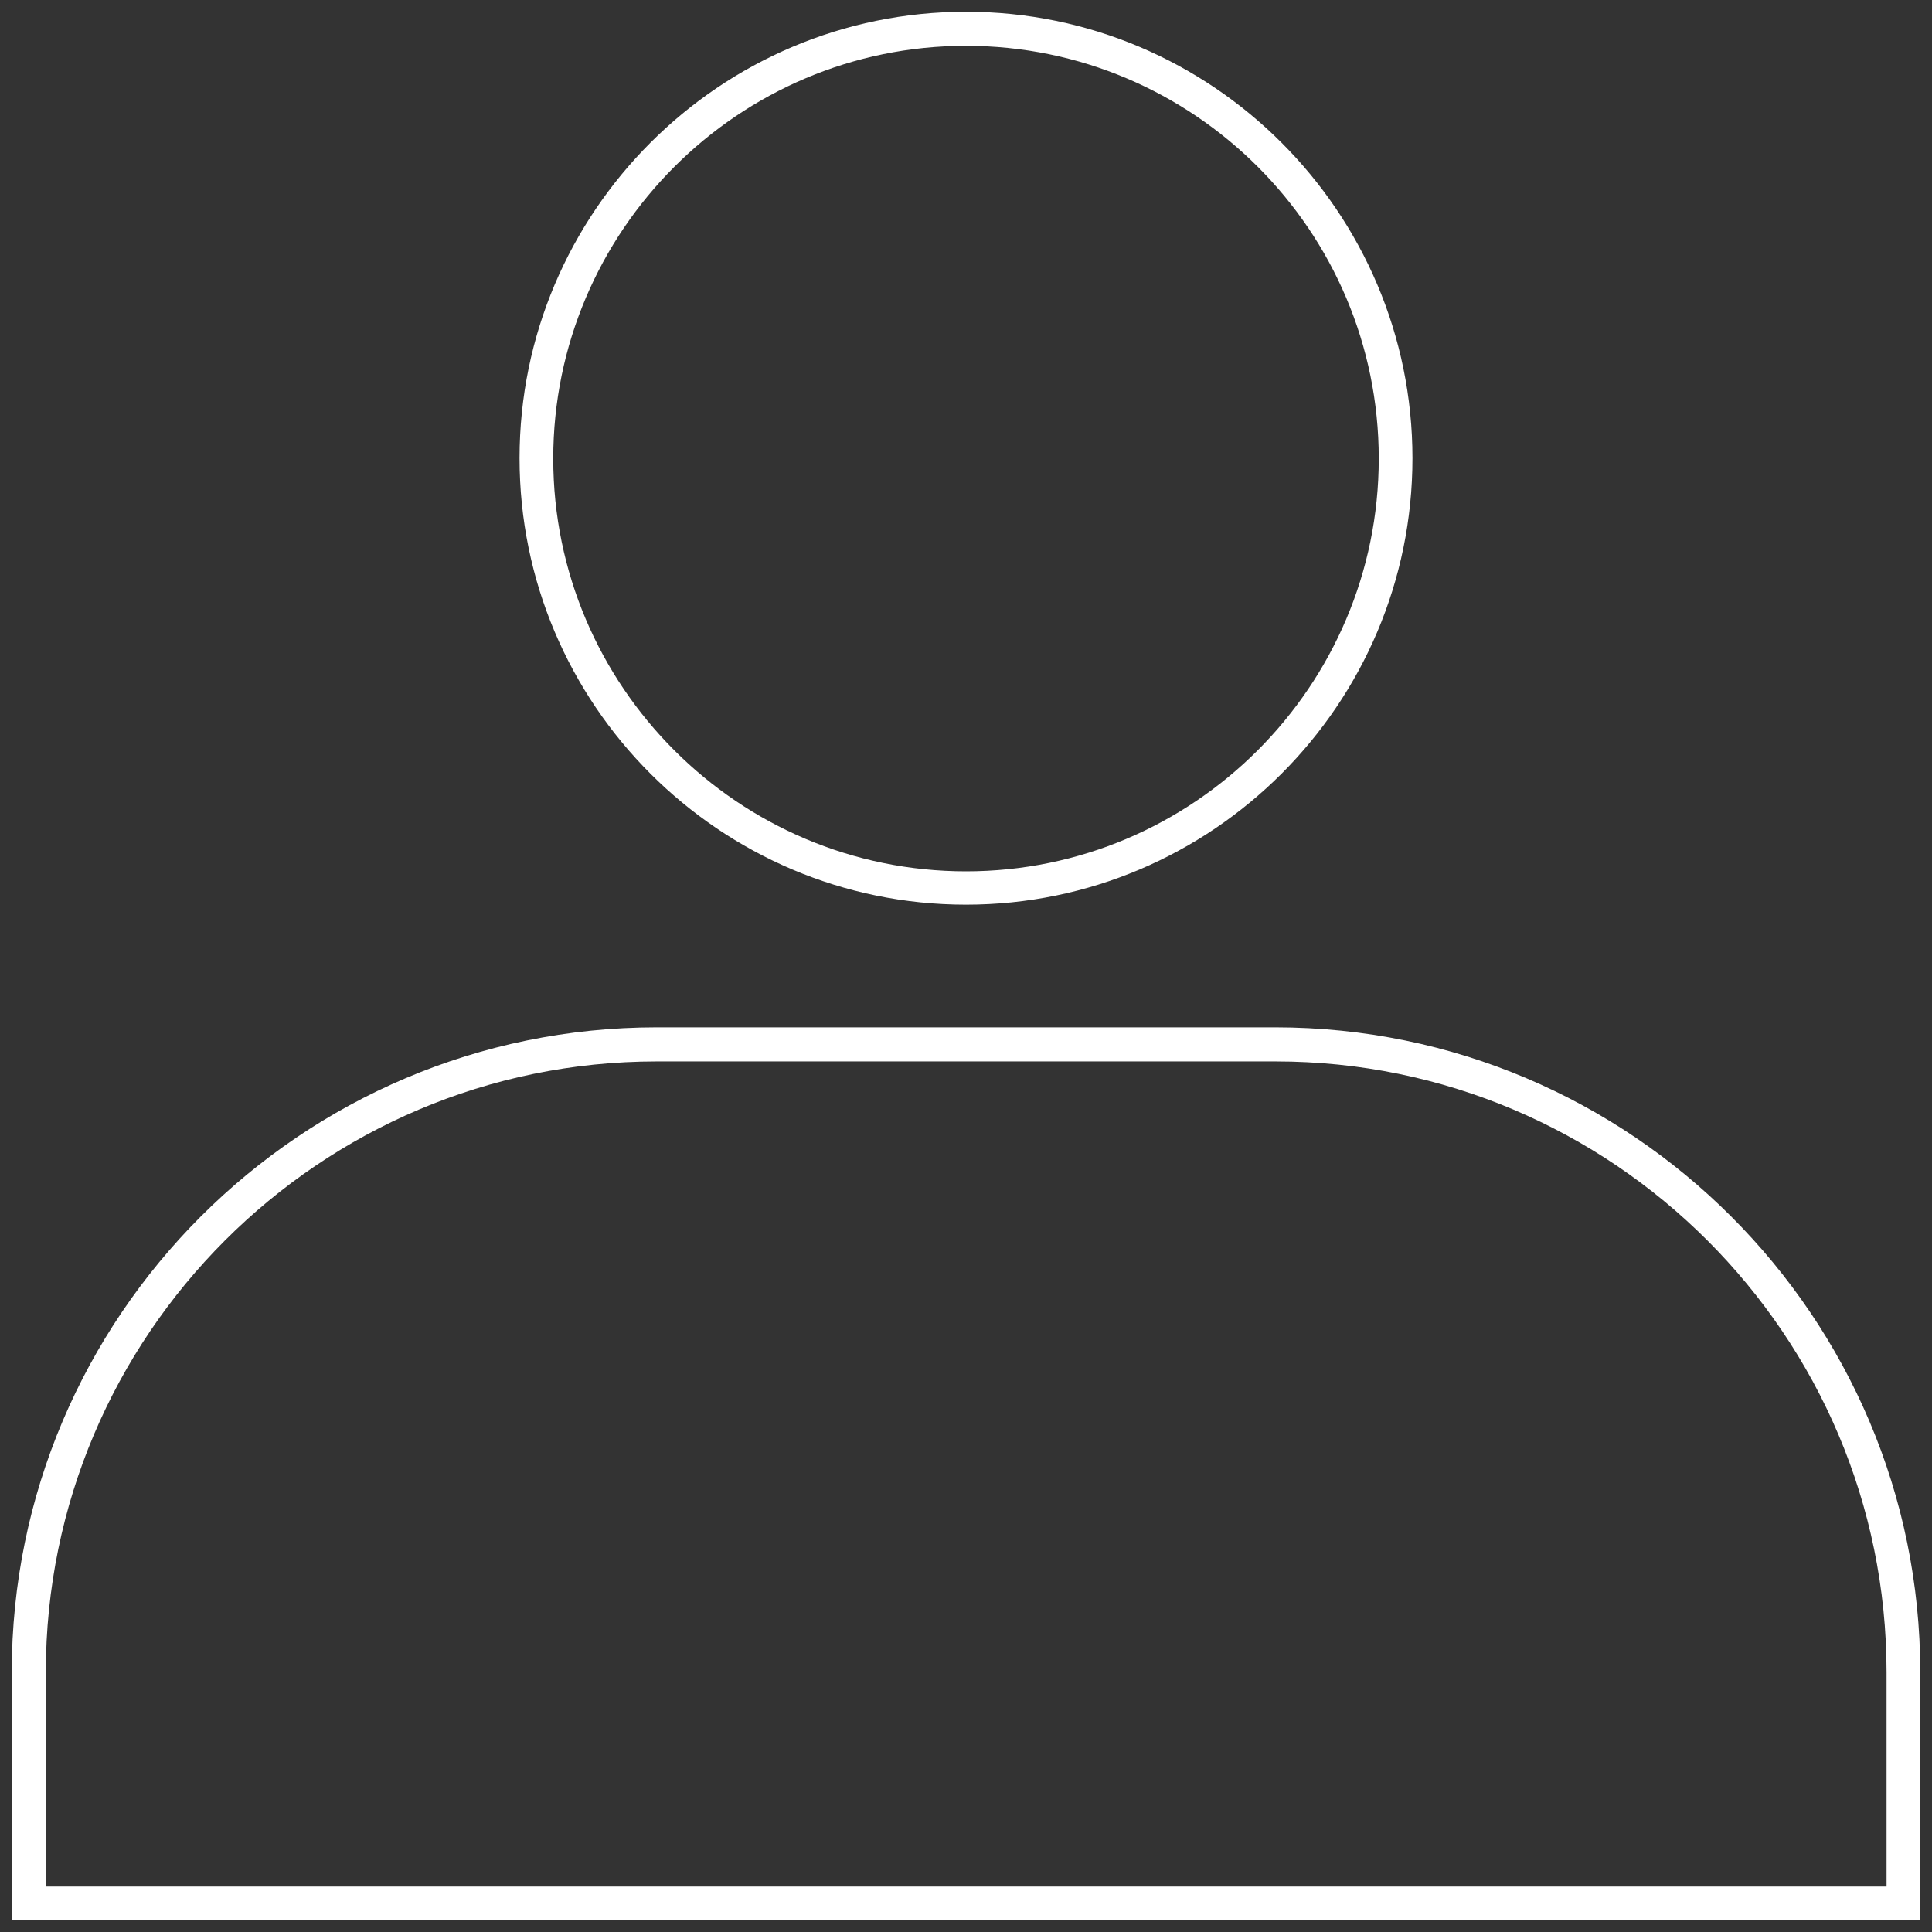 <?xml version="1.0" encoding="UTF-8"?>
<svg xmlns="http://www.w3.org/2000/svg" xmlns:xlink="http://www.w3.org/1999/xlink" version="1.1" id="Ebene_1" x="0px" y="0px" viewBox="0 0 510.2 510.2" style="enable-background:new 0 0 510.2 510.2;" xml:space="preserve">
<rect x="0" y="0" width="510.2" height="510.2" fill="#333333" stroke="none"/>
<style type="text/css">
	.st0{fill:#FFFFFF;}
</style>
<g>
	<path class="st0" d="M3.1,507.1v-65.5c0-93.9,76.4-170.3,170.3-170.3h163.4c93.9,0,170.3,76.4,170.3,170.3v65.5H3.1z M498.2,498.2   v-56.6c0-89-72.4-161.3-161.3-161.3H173.4c-89,0-161.3,72.4-161.3,161.3v56.6H498.2z"></path>
	<path class="st0" d="M336.8,273.3H173.4c-92.8,0-168.3,75.5-168.3,168.3v63.5h500v-63.5C505.1,348.8,429.6,273.3,336.8,273.3z    M500.2,500.2H10.1v-58.5c0-90.1,73.3-163.3,163.3-163.3h163.4c90.1,0,163.3,73.3,163.3,163.3V500.2z"></path>
	<path class="st0" d="M255.1,238.9c-65,0-117.9-52.9-117.9-117.9S190.1,3.1,255.1,3.1C320.1,3.1,373,56,373,121   S320.1,238.9,255.1,238.9z M255.1,12.1c-60.1,0-109,48.9-109,109c0,60.1,48.9,109,109,109c60.1,0,109-48.9,109-109   C364.1,60.9,315.2,12.1,255.1,12.1z"></path>
	<path class="st0" d="M255.1,236.9c63.9,0,115.9-52,115.9-115.9C371,57.1,319,5.1,255.1,5.1S139.2,57.1,139.2,121   C139.2,184.9,191.2,236.9,255.1,236.9z M255.1,10.1c61.2,0,110.9,49.8,110.9,110.9s-49.8,110.9-110.9,110.9S144.2,182.2,144.2,121   S193.9,10.1,255.1,10.1z"></path>
</g>
</svg>
